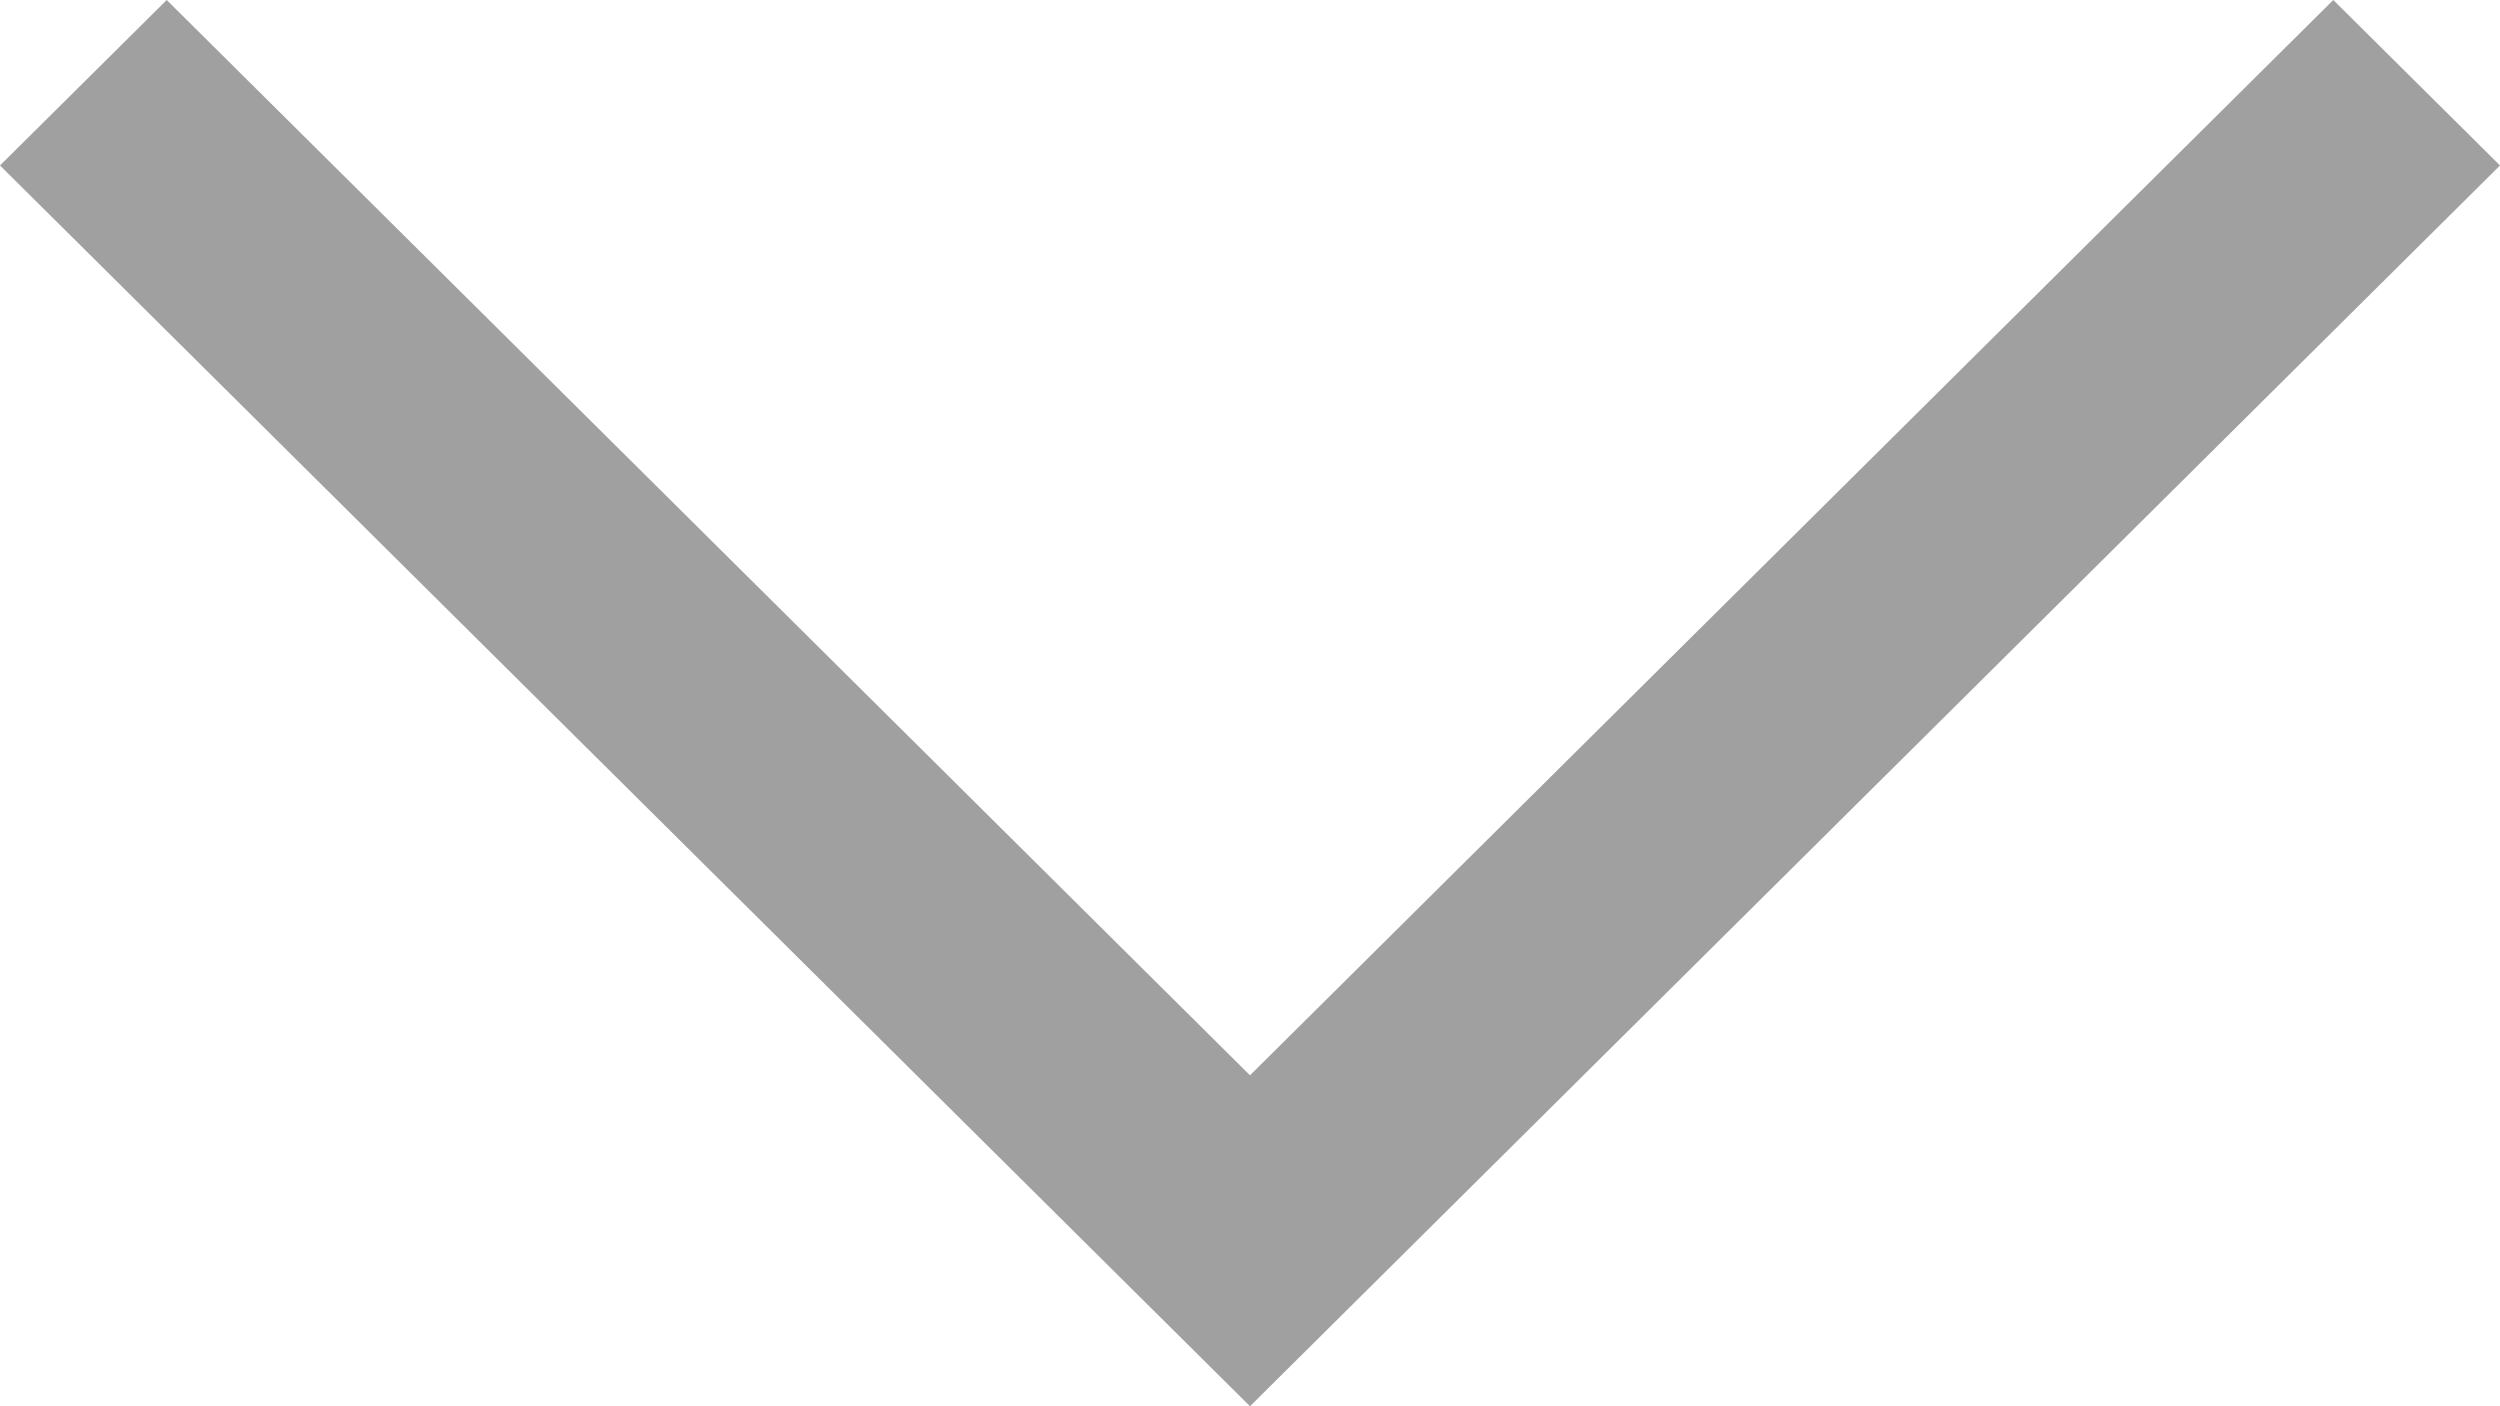 <svg width="16" height="9" viewBox="0 0 16 9" fill="none" xmlns="http://www.w3.org/2000/svg">
<path d="M8 6.882L14.933 -4.66288e-08L16 1.059L8 9L9.07389e-07 1.059L1.067 -6.52753e-07L8 6.882Z" fill="#A0A0A0"/>
</svg>
